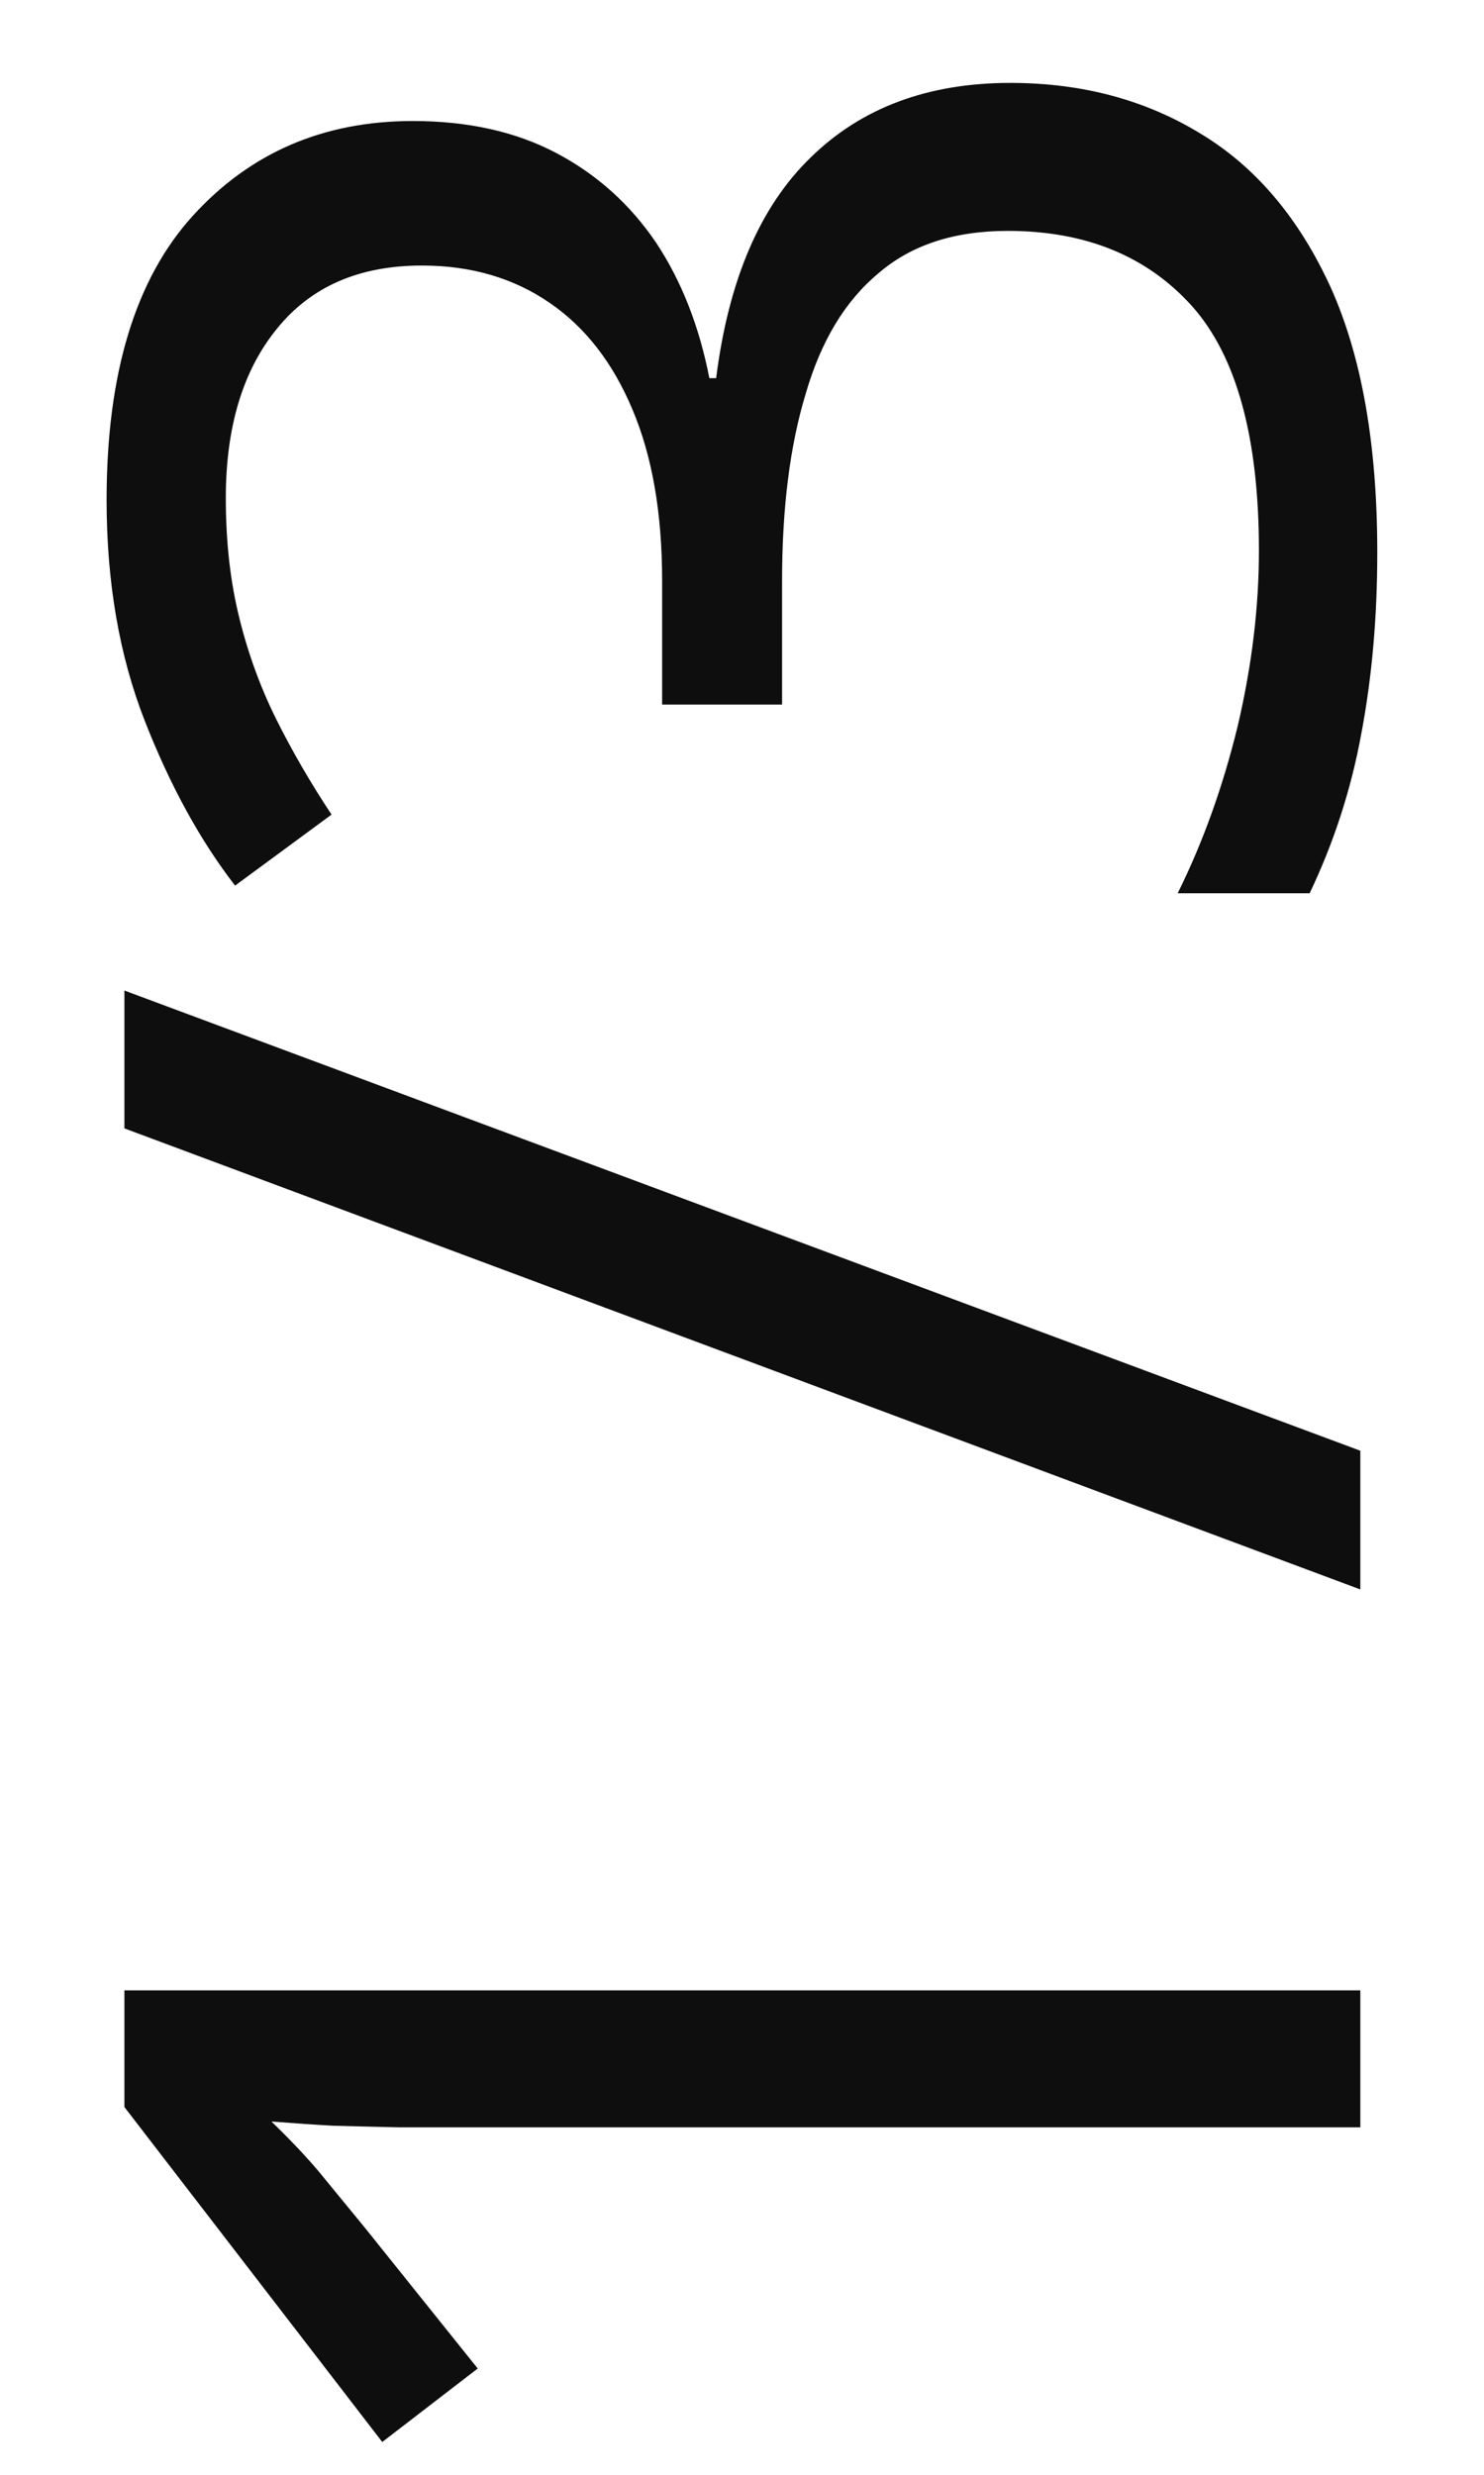 <svg width="12" height="20" viewBox="0 0 12 20" fill="none" xmlns="http://www.w3.org/2000/svg">
<path d="M11 16.085V17.192H3.918C3.649 17.192 3.419 17.192 3.228 17.192C3.032 17.188 2.854 17.183 2.694 17.179C2.53 17.17 2.364 17.158 2.195 17.145C2.341 17.286 2.466 17.418 2.571 17.541C2.672 17.664 2.797 17.817 2.947 17.999L3.863 19.141L3.091 19.735L1.006 17.028V16.085H11ZM1.006 8.005L11 11.724V12.845L1.006 9.119V8.005ZM3.337 0.978C3.784 0.978 4.171 1.064 4.499 1.237C4.827 1.41 5.096 1.652 5.306 1.962C5.511 2.272 5.654 2.636 5.736 3.056H5.791C5.891 2.263 6.146 1.668 6.557 1.271C6.967 0.87 7.505 0.67 8.17 0.67C8.749 0.67 9.261 0.807 9.708 1.08C10.155 1.349 10.505 1.764 10.761 2.324C11.011 2.88 11.137 3.593 11.137 4.464C11.137 4.993 11.093 5.482 11.007 5.934C10.925 6.38 10.786 6.809 10.59 7.219L9.523 7.219C9.729 6.804 9.89 6.353 10.009 5.865C10.123 5.378 10.18 4.906 10.18 4.45C10.18 3.539 10 2.88 9.64 2.475C9.275 2.069 8.778 1.866 8.149 1.866C7.716 1.866 7.368 1.98 7.104 2.208C6.835 2.431 6.639 2.755 6.516 3.179C6.388 3.598 6.324 4.104 6.324 4.696V5.694H5.354V4.689C5.354 4.147 5.274 3.687 5.114 3.309C4.955 2.93 4.731 2.643 4.444 2.447C4.153 2.247 3.809 2.146 3.412 2.146C2.906 2.146 2.517 2.315 2.243 2.652C1.965 2.99 1.826 3.448 1.826 4.026C1.826 4.382 1.863 4.705 1.936 4.997C2.008 5.289 2.109 5.562 2.236 5.817C2.364 6.073 2.512 6.328 2.681 6.583L1.901 7.157C1.619 6.793 1.375 6.348 1.17 5.824C0.965 5.3 0.862 4.705 0.862 4.04C0.862 3.019 1.095 2.254 1.56 1.743C2.024 1.233 2.617 0.978 3.337 0.978Z" fill="#0E0E0E"/>
</svg>
